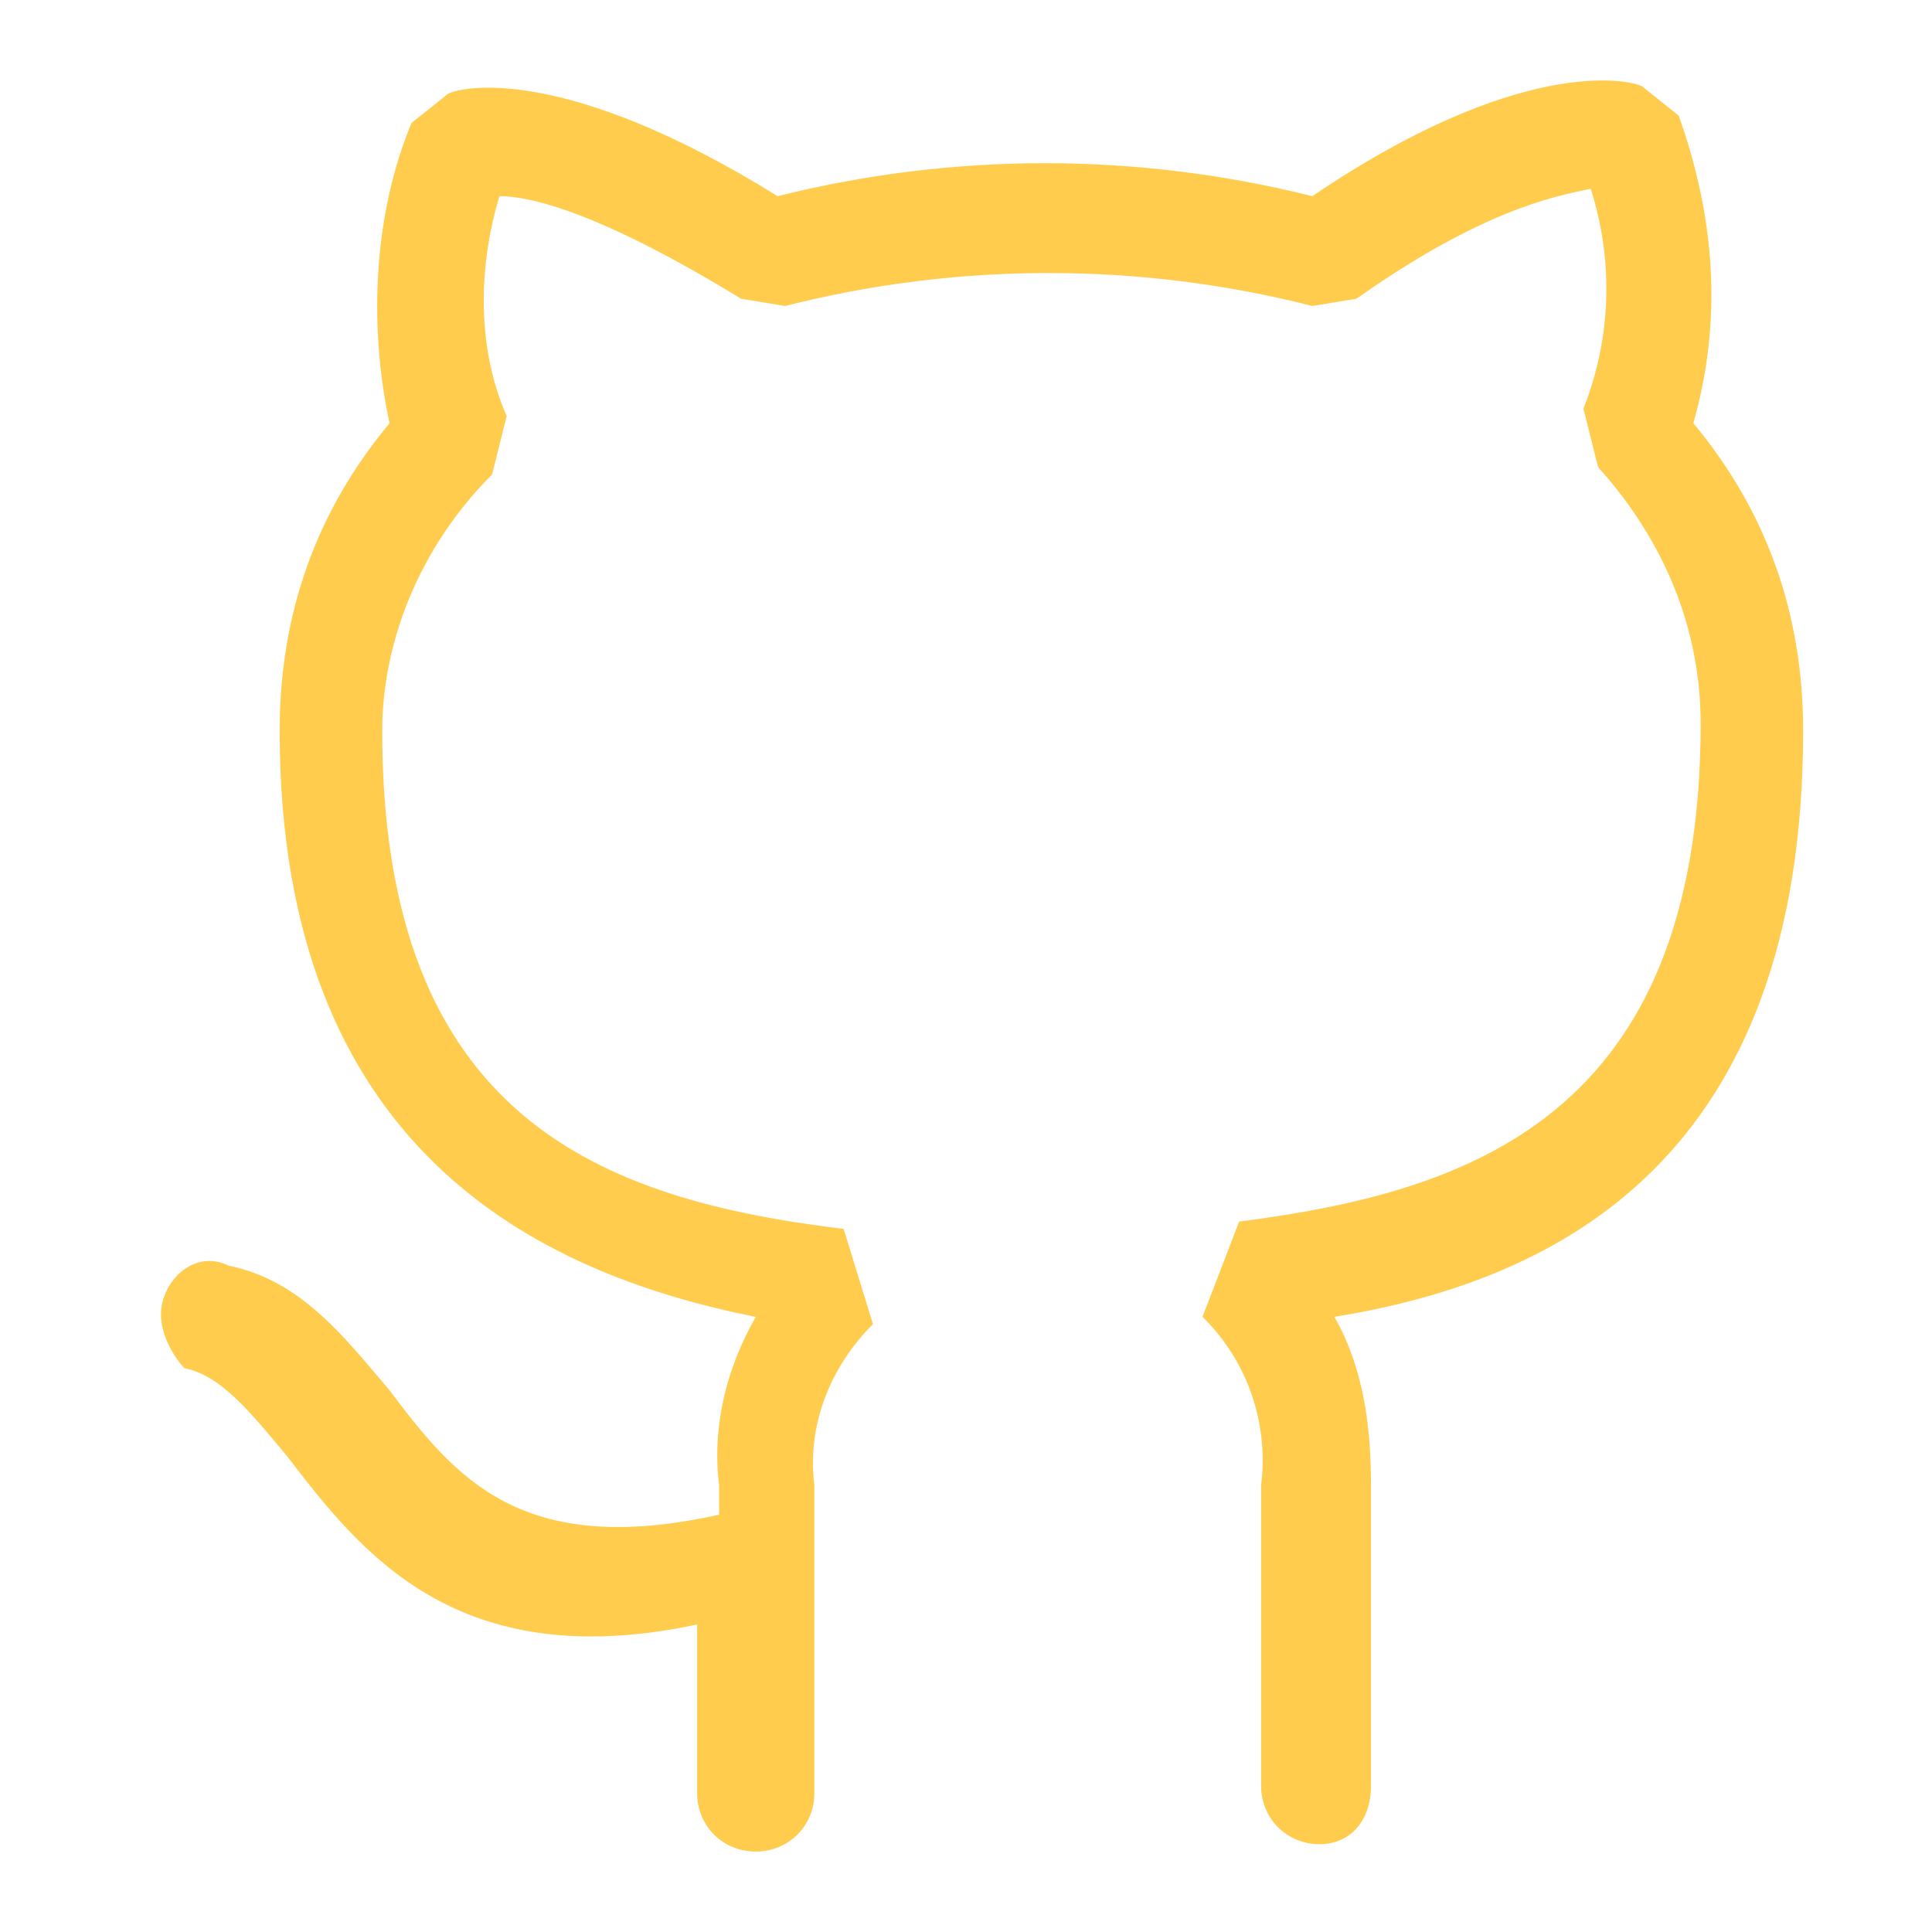 <svg width="24" height="24" viewBox="0 0 24 24" fill="none" xmlns="http://www.w3.org/2000/svg">
    <path d="M21.035 5.257C21.945 6.349 22.399 7.623 22.399 9.079C22.399 14.356 19.397 15.903 16.576 16.358C16.94 16.995 17.031 17.723 17.031 18.451V22.181C17.031 22.636 16.758 22.909 16.394 22.909C16.298 22.91 16.203 22.892 16.114 22.856C16.025 22.82 15.944 22.767 15.876 22.699C15.808 22.631 15.755 22.55 15.719 22.461C15.683 22.372 15.665 22.277 15.666 22.181V18.451C15.714 18.07 15.673 17.682 15.547 17.319C15.421 16.956 15.212 16.627 14.938 16.358L15.393 15.175C18.214 14.811 21.126 13.901 21.126 8.988C21.126 7.805 20.671 6.713 19.852 5.803L19.67 5.076C20.016 4.204 20.048 3.239 19.76 2.346C19.306 2.436 18.396 2.619 16.85 3.711L16.303 3.801C14.154 3.255 11.902 3.255 9.753 3.801L9.206 3.711C7.57 2.71 6.66 2.437 6.204 2.437C5.931 3.347 5.931 4.347 6.294 5.167L6.113 5.894C5.203 6.804 4.748 7.987 4.748 9.079C4.748 13.901 7.478 14.902 10.48 15.266L10.844 16.449C10.298 16.995 10.025 17.723 10.116 18.451V22.272C10.117 22.368 10.1 22.463 10.063 22.552C10.027 22.641 9.974 22.722 9.906 22.79C9.838 22.858 9.757 22.911 9.668 22.947C9.579 22.983 9.484 23.001 9.388 23C9.292 23.001 9.197 22.983 9.108 22.947C9.019 22.911 8.938 22.858 8.87 22.79C8.802 22.722 8.749 22.641 8.713 22.552C8.677 22.463 8.659 22.368 8.66 22.272V20.18C5.658 20.817 4.475 19.27 3.565 18.088C3.11 17.542 2.746 17.087 2.291 16.996C2.201 16.905 1.927 16.541 2.018 16.177C2.109 15.813 2.473 15.54 2.838 15.722C3.748 15.904 4.293 16.632 4.838 17.269C5.658 18.361 6.477 19.361 8.933 18.816V18.452C8.843 17.724 9.024 16.996 9.388 16.359C6.658 15.813 3.474 14.266 3.474 9.08C3.474 7.624 3.929 6.35 4.839 5.258C4.566 3.985 4.657 2.62 5.112 1.528L5.567 1.164C5.749 1.073 7.023 0.8 9.66 2.437C11.84 1.891 14.122 1.891 16.302 2.437C18.851 0.708 20.216 0.98 20.398 1.072L20.853 1.436C21.308 2.71 21.399 3.984 21.035 5.257Z" fill="#FFCC4D"/>
</svg>
